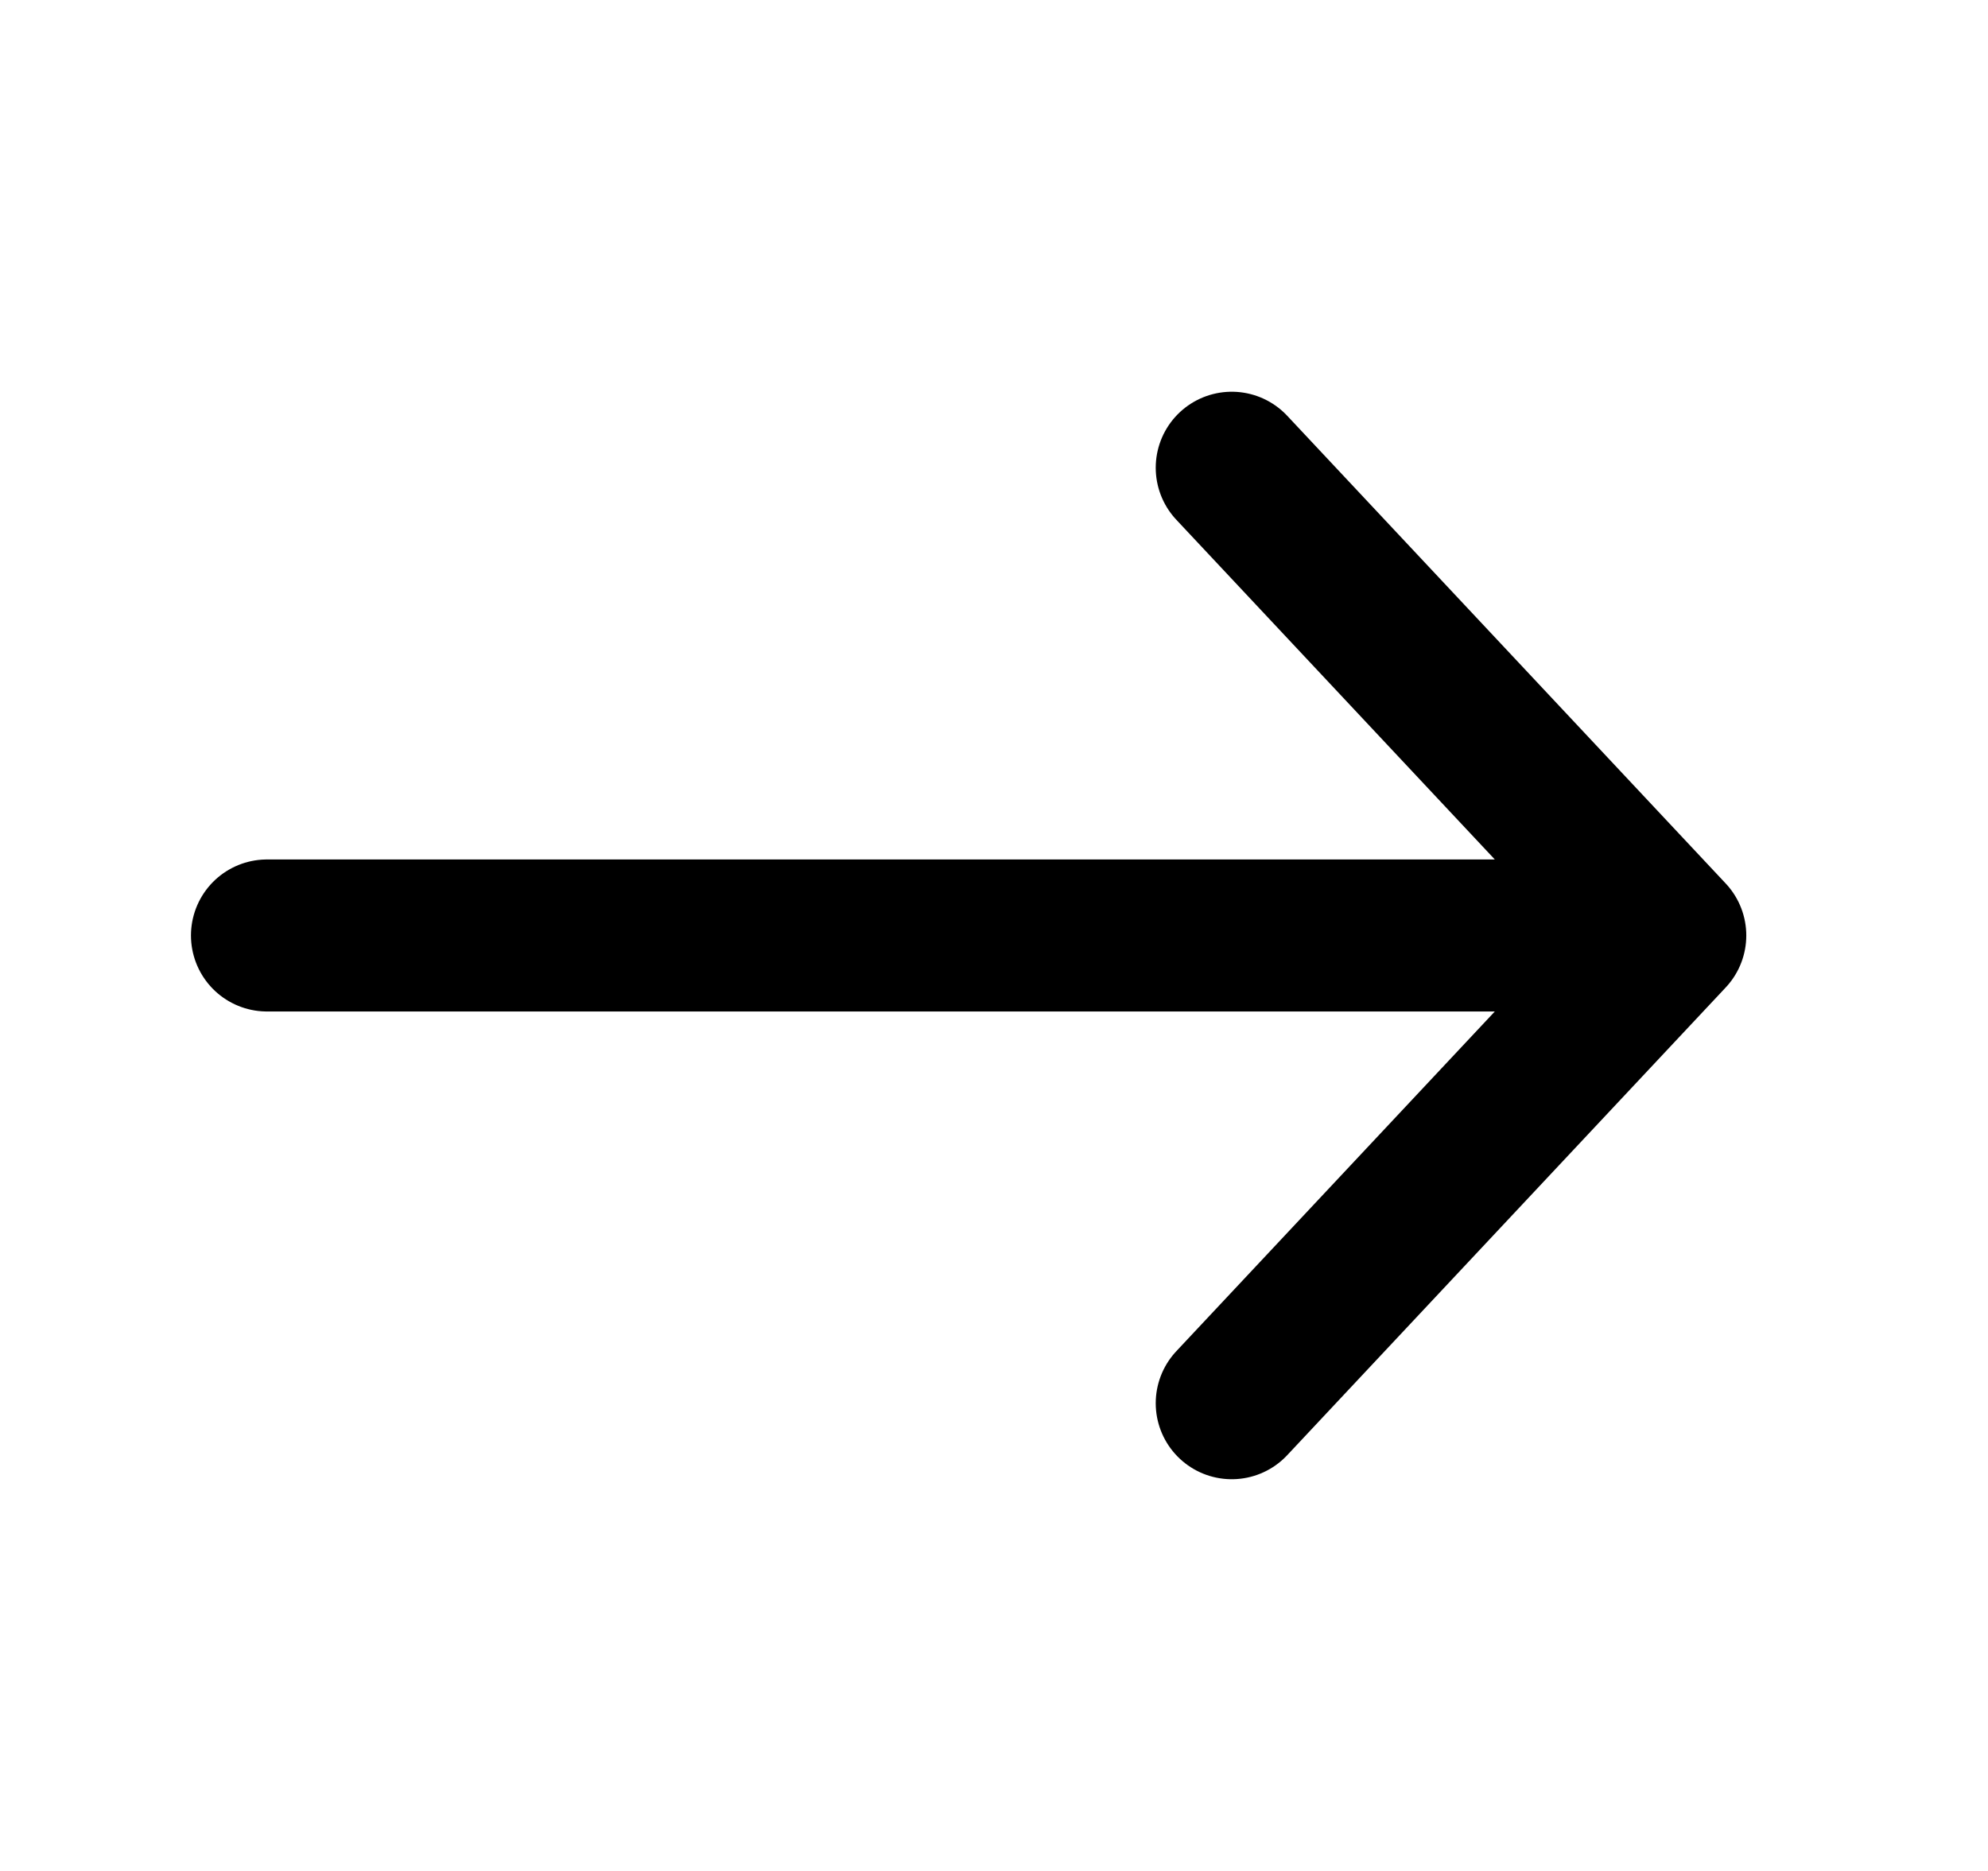 <svg width="17" height="16" viewBox="0 0 17 16" fill="none" xmlns="http://www.w3.org/2000/svg">
<path d="M2.283 8L14.283 8M14.283 8L10.533 12M14.283 8L10.533 4" stroke="black" stroke-width="1.3" stroke-linecap="round" stroke-linejoin="round"/>
</svg>
